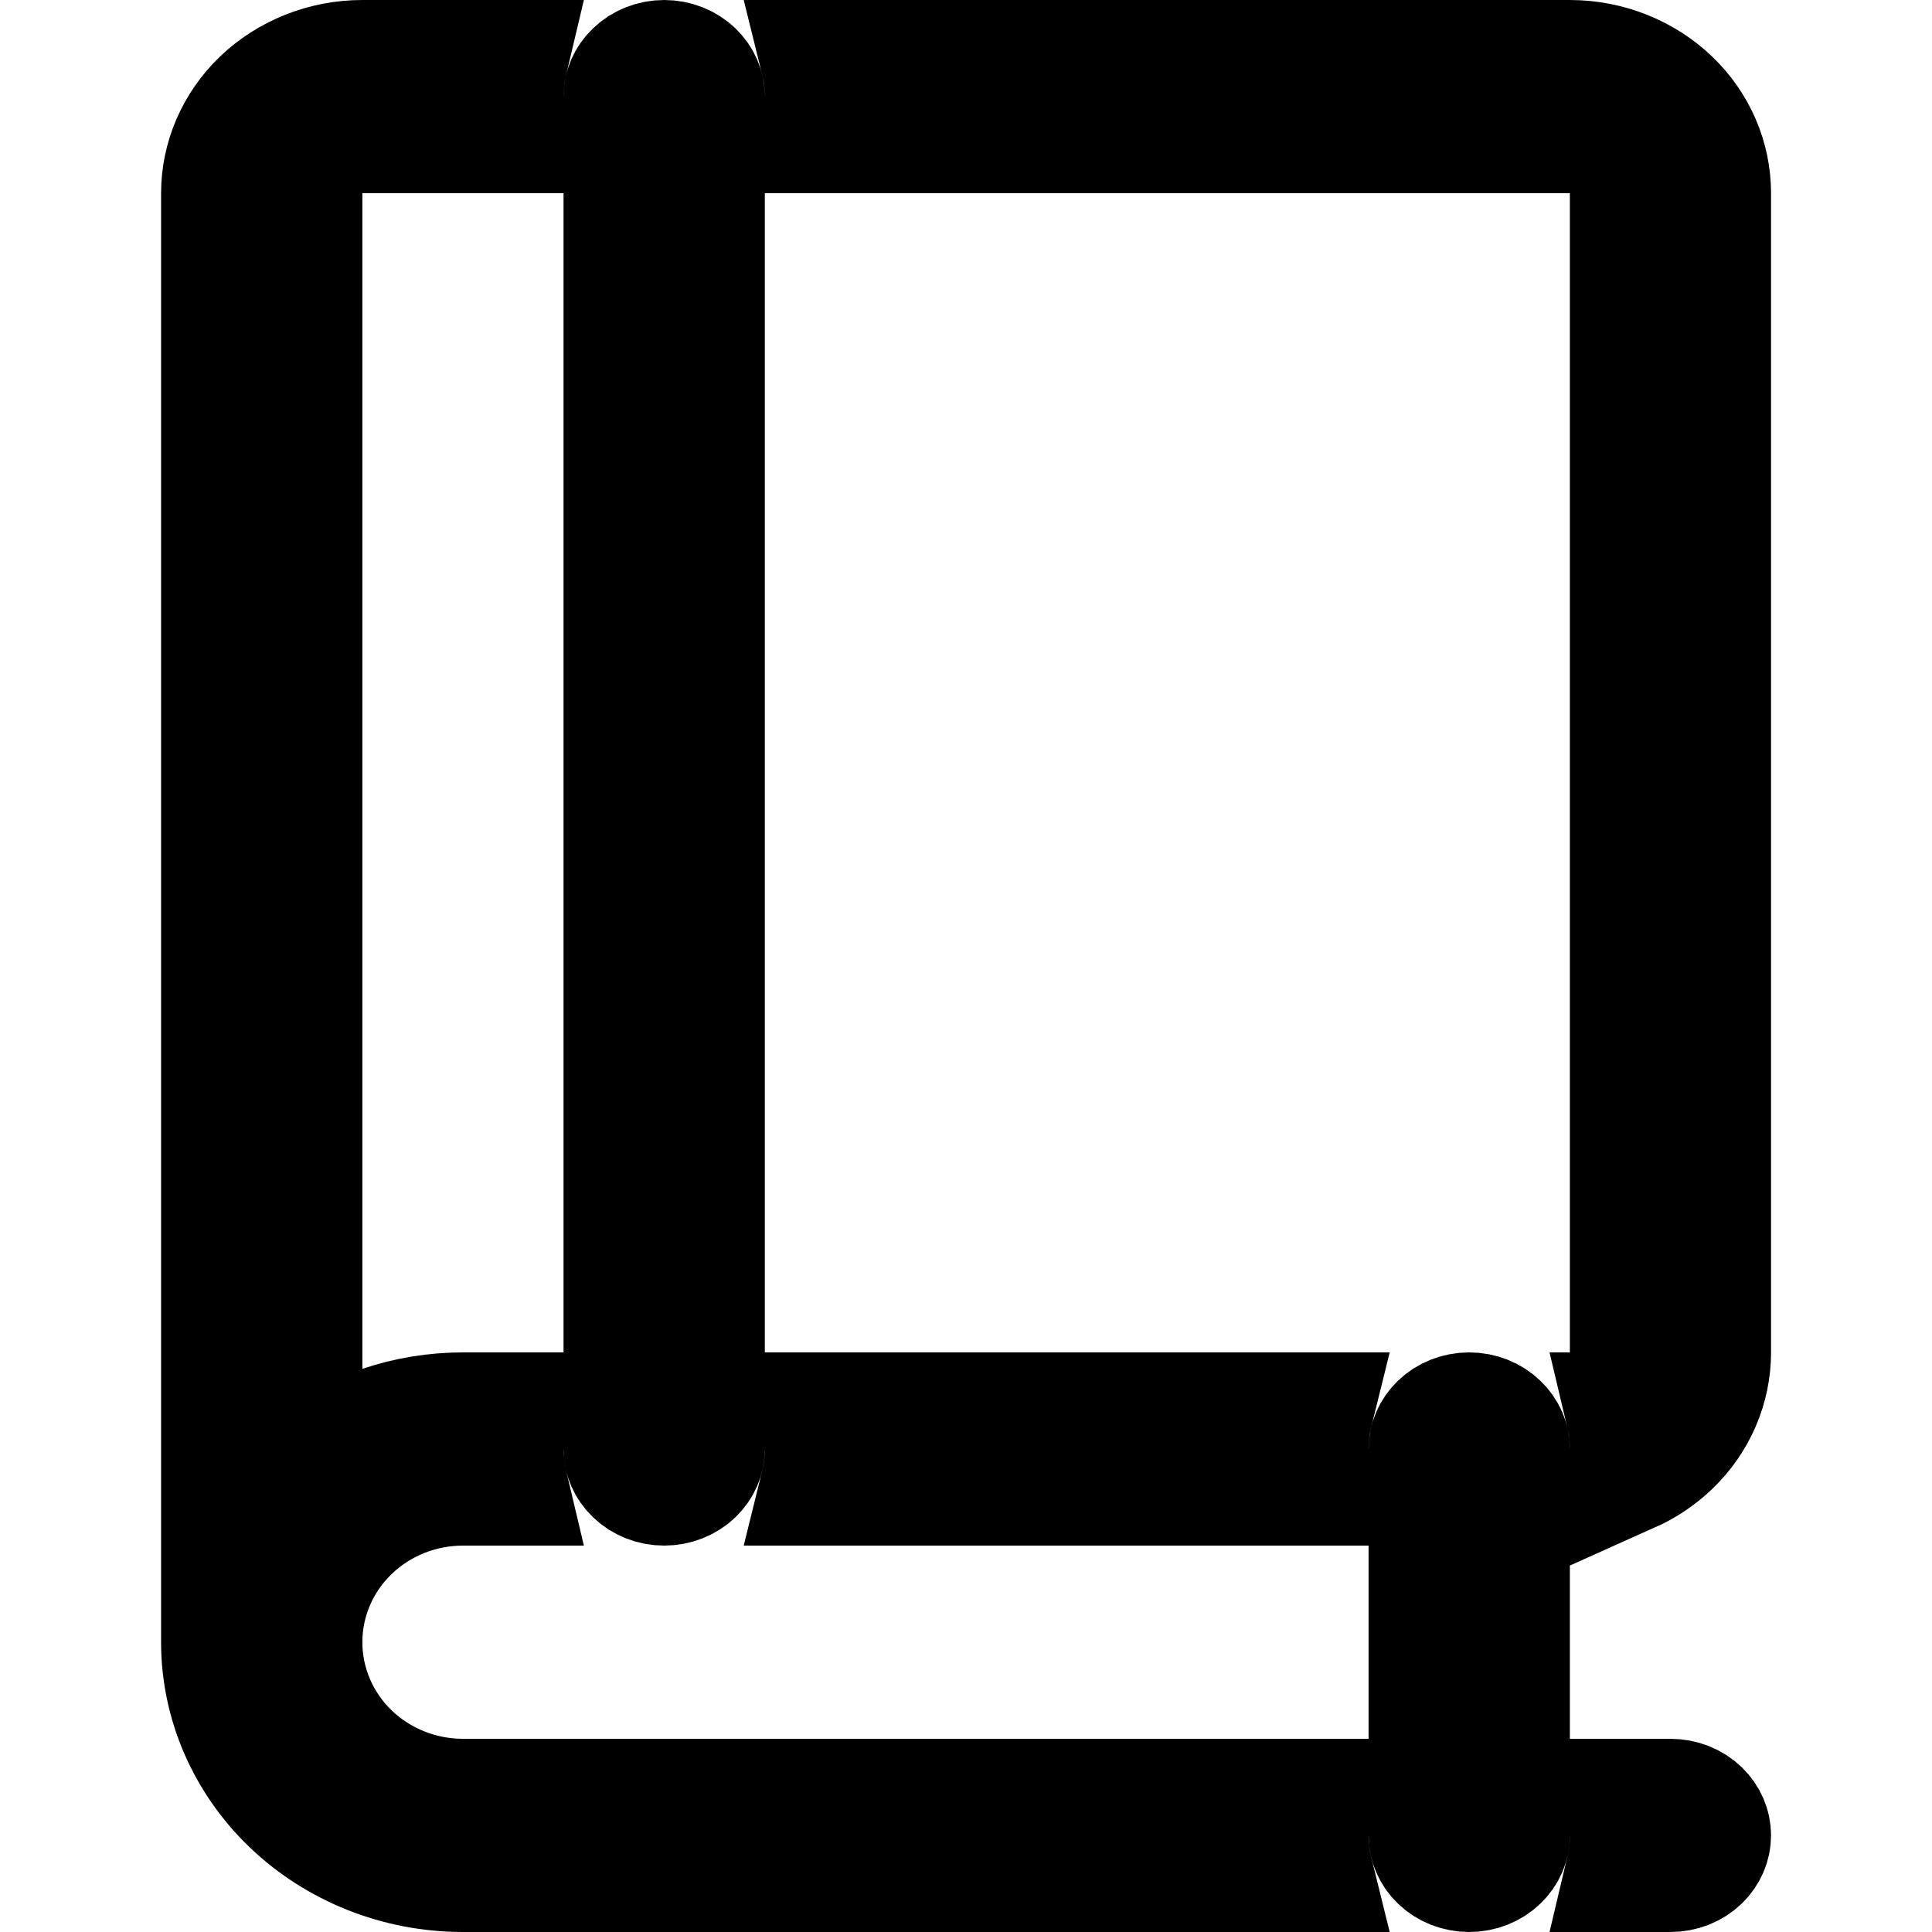<svg width="16" height="16" viewBox="0 0 16 16" fill="none" xmlns="http://www.w3.org/2000/svg">
<path d="M3.001 1.1H2.501V1.6V11.337V12.034L3.161 11.81C3.377 11.737 3.604 11.7 3.834 11.7H3.834H4.167V12C4.167 12.102 4.18 12.203 4.203 12.3H3.834C3.487 12.3 3.15 12.432 2.898 12.674C2.646 12.916 2.501 13.248 2.501 13.6C2.501 13.951 2.646 14.284 2.898 14.526C3.15 14.768 3.487 14.9 3.834 14.9H10.834V15.2C10.834 15.302 10.846 15.403 10.87 15.5H3.834C3.297 15.5 2.786 15.295 2.412 14.936C2.04 14.578 1.834 14.097 1.834 13.6V1.6C1.834 1.315 1.952 1.037 2.168 0.829C2.386 0.621 2.685 0.5 3.001 0.5H4.203C4.18 0.597 4.167 0.698 4.167 0.8V1.1H3.001ZM5.167 12V11.7H5.834V12C5.834 12.073 5.804 12.147 5.744 12.205C5.683 12.264 5.595 12.3 5.501 12.3C5.406 12.3 5.319 12.264 5.258 12.205C5.197 12.147 5.167 12.073 5.167 12ZM5.834 10.7H5.167V2.1H5.834V10.7ZM6.834 12V11.7H10.87C10.846 11.797 10.834 11.898 10.834 12V12.3H6.798C6.822 12.203 6.834 12.102 6.834 12ZM13.465 11.7H13.501V11.2V1.6V1.1H13.001H6.834V0.8C6.834 0.698 6.822 0.597 6.798 0.5H13.001C13.316 0.5 13.616 0.621 13.833 0.829C14.05 1.037 14.167 1.315 14.167 1.6V11.2C14.167 11.485 14.05 11.763 13.833 11.971C13.736 12.063 13.624 12.139 13.501 12.194V12C13.501 11.898 13.488 11.797 13.465 11.7ZM12.501 12V12.3H11.834V12C11.834 11.927 11.864 11.853 11.924 11.795C11.985 11.736 12.072 11.7 12.167 11.7C12.262 11.7 12.349 11.736 12.41 11.795C12.471 11.853 12.501 11.927 12.501 12ZM11.834 13.3H12.501V13.9H11.834V13.3ZM11.834 15.2V14.9H12.501V15.2C12.501 15.273 12.471 15.347 12.41 15.405C12.349 15.464 12.262 15.5 12.167 15.5C12.072 15.5 11.985 15.464 11.924 15.405C11.864 15.347 11.834 15.273 11.834 15.2ZM13.501 15.2V14.9H13.834C13.929 14.9 14.016 14.936 14.077 14.995C14.137 15.053 14.167 15.127 14.167 15.2C14.167 15.273 14.137 15.347 14.077 15.405C14.016 15.464 13.929 15.5 13.834 15.5H13.465C13.488 15.403 13.501 15.302 13.501 15.2ZM5.834 0.8V1.1H5.167V0.8C5.167 0.727 5.197 0.653 5.258 0.595C5.319 0.536 5.406 0.5 5.501 0.5C5.595 0.5 5.683 0.536 5.744 0.595C5.804 0.653 5.834 0.727 5.834 0.8Z" fill="black" stroke="black"/>
</svg>
